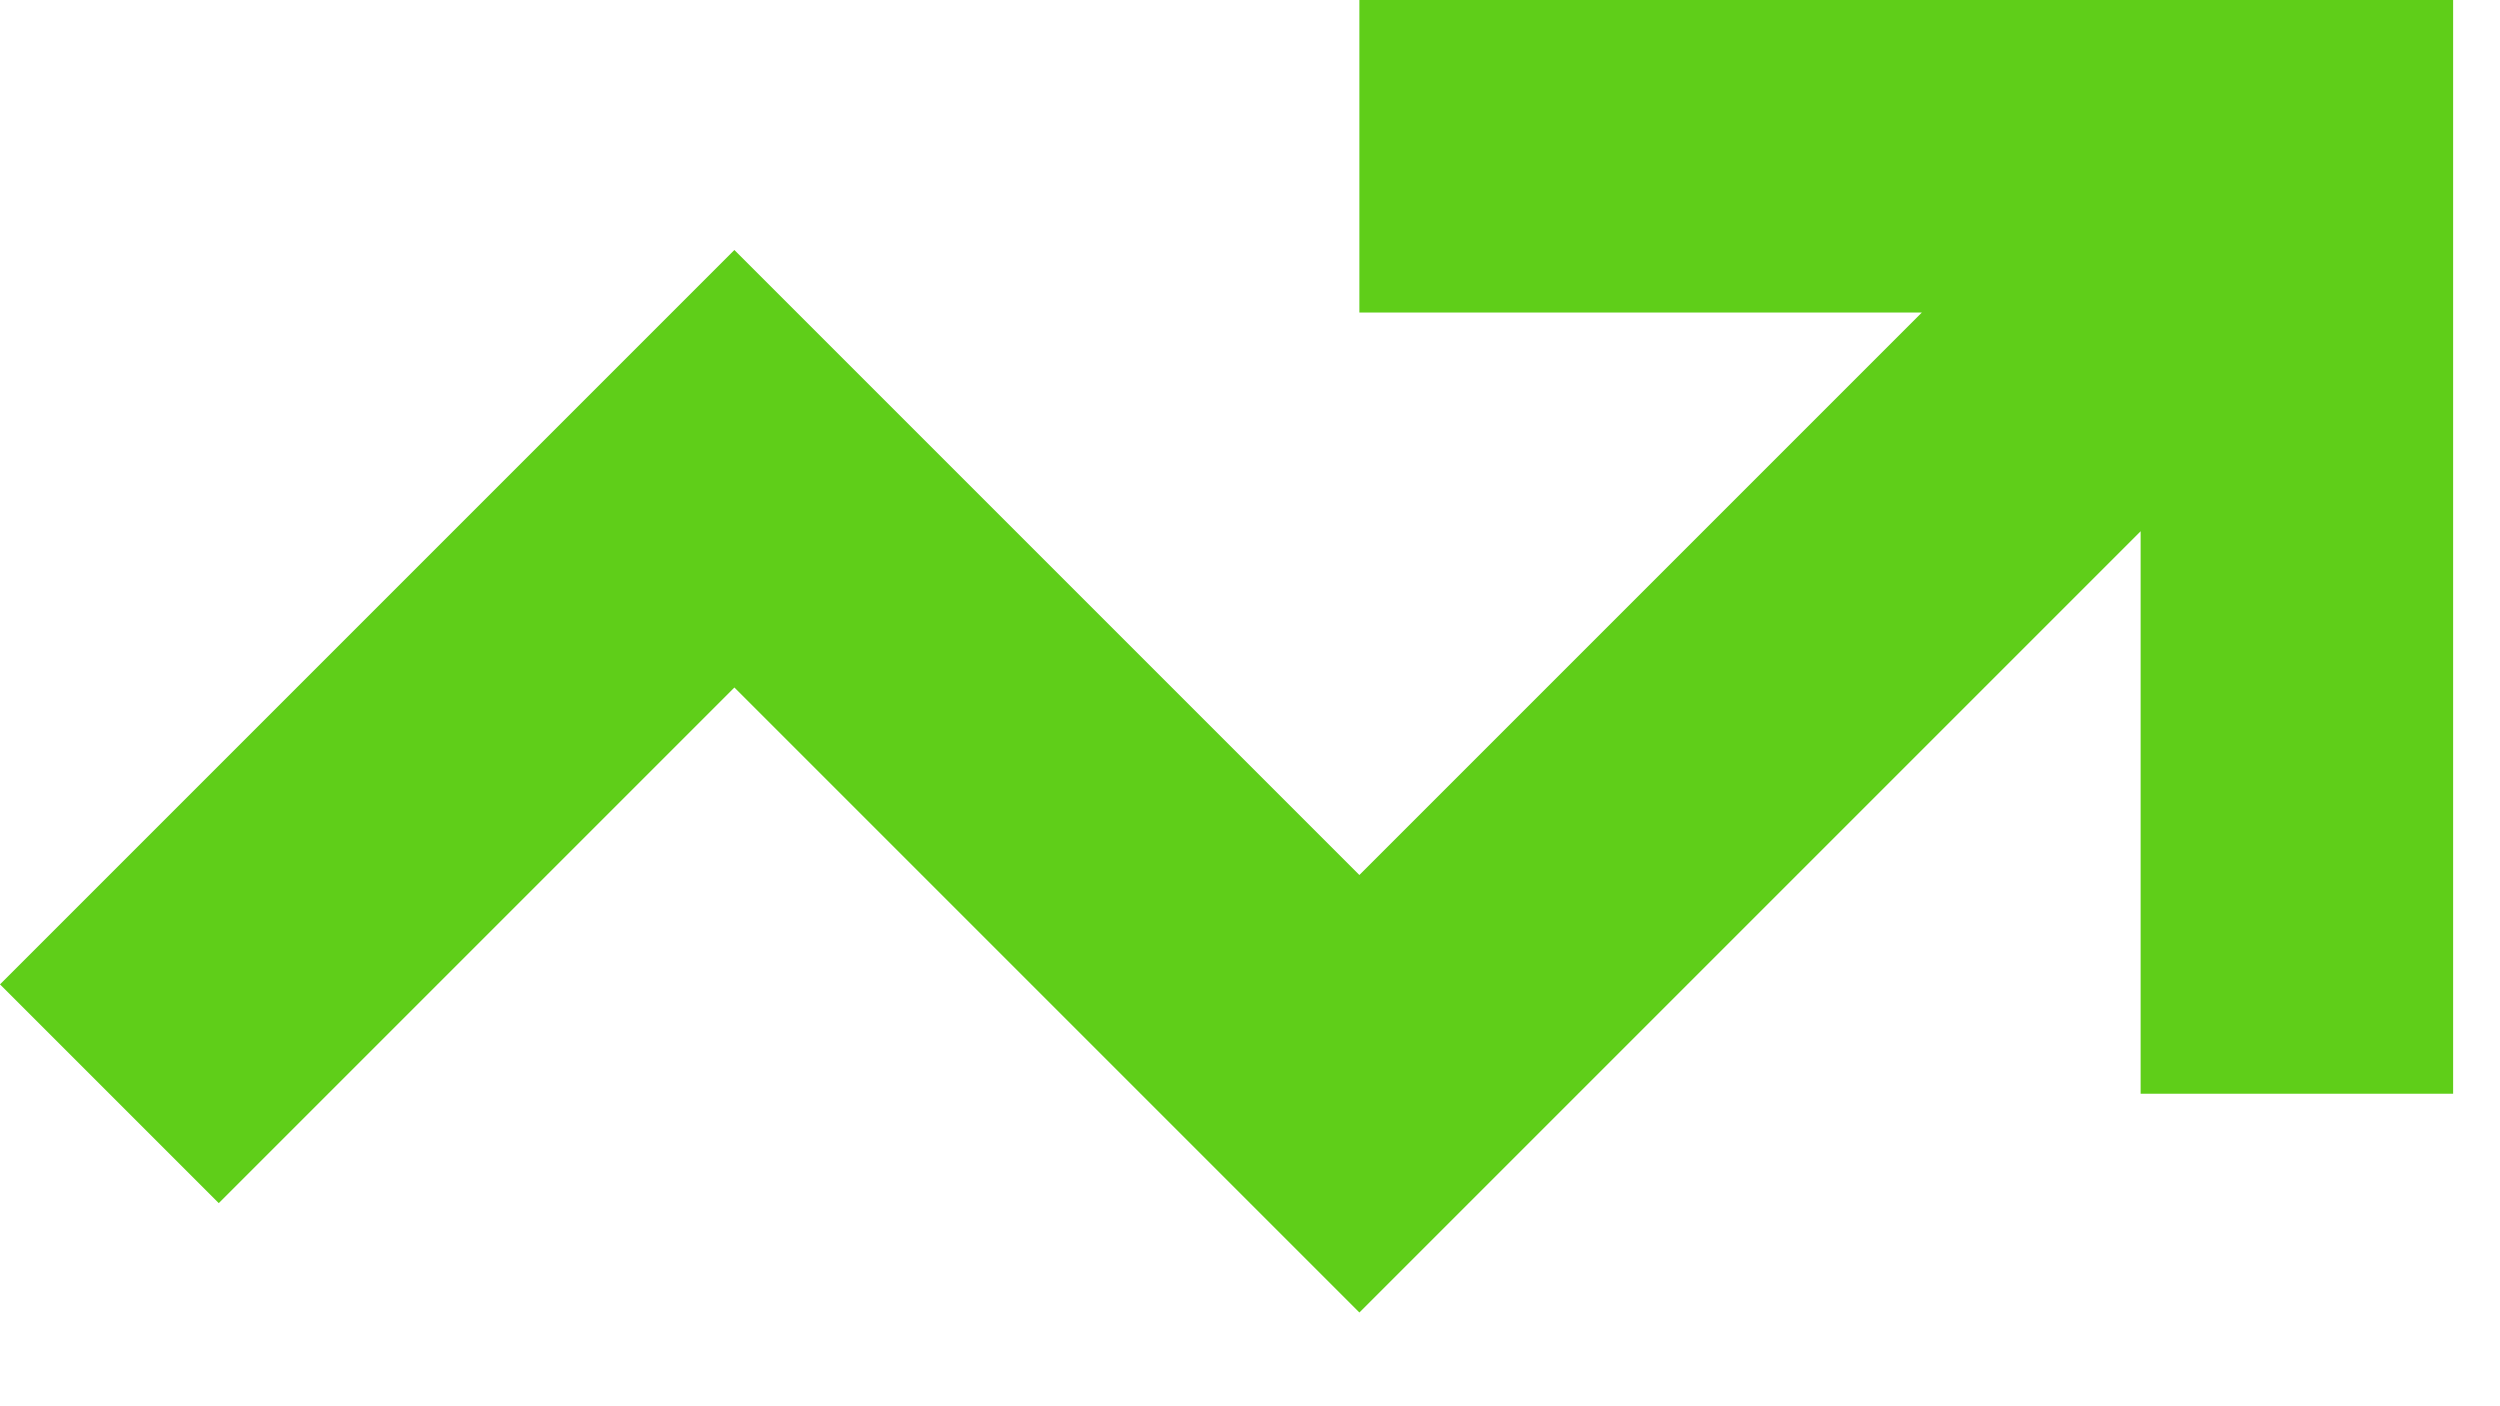<?xml version="1.0" encoding="UTF-8"?>
<svg width="16px" height="9px" viewBox="0 0 16 9" version="1.1" xmlns="http://www.w3.org/2000/svg" xmlns:xlink="http://www.w3.org/1999/xlink">
    <!-- Generator: Sketch 52.6 (67491) - http://www.bohemiancoding.com/sketch -->
    <title>Up icon</title>
    <desc>Created with Sketch.</desc>
    <g id="Updates-2019" stroke="none" stroke-width="1" fill="none" fill-rule="evenodd">
        <g id="Dashboard-2-:-Roboto" transform="translate(-523, -371)" fill="#5FCE19" fill-rule="nonzero">
            <g id="Stats" transform="translate(182, 334)">
                <g id="Top-Stats" transform="translate(32, 34)">
                    <g id="Card-9">
                        <g id="Up-label" transform="translate(284, 0)">
                            <g id="Group-13">
                                <polygon id="Up-icon" points="33.7 5 37.3 5 33.7 8.6 29.7 4.6 25 9.3 26.4 10.7 29.7 7.4 33.7 11.4 38.7 6.4 38.7 10 40.7 10 40.7 3 33.7 3"></polygon>
                            </g>
                        </g>
                    </g>
                </g>
            </g>
        </g>
    </g>
</svg>
